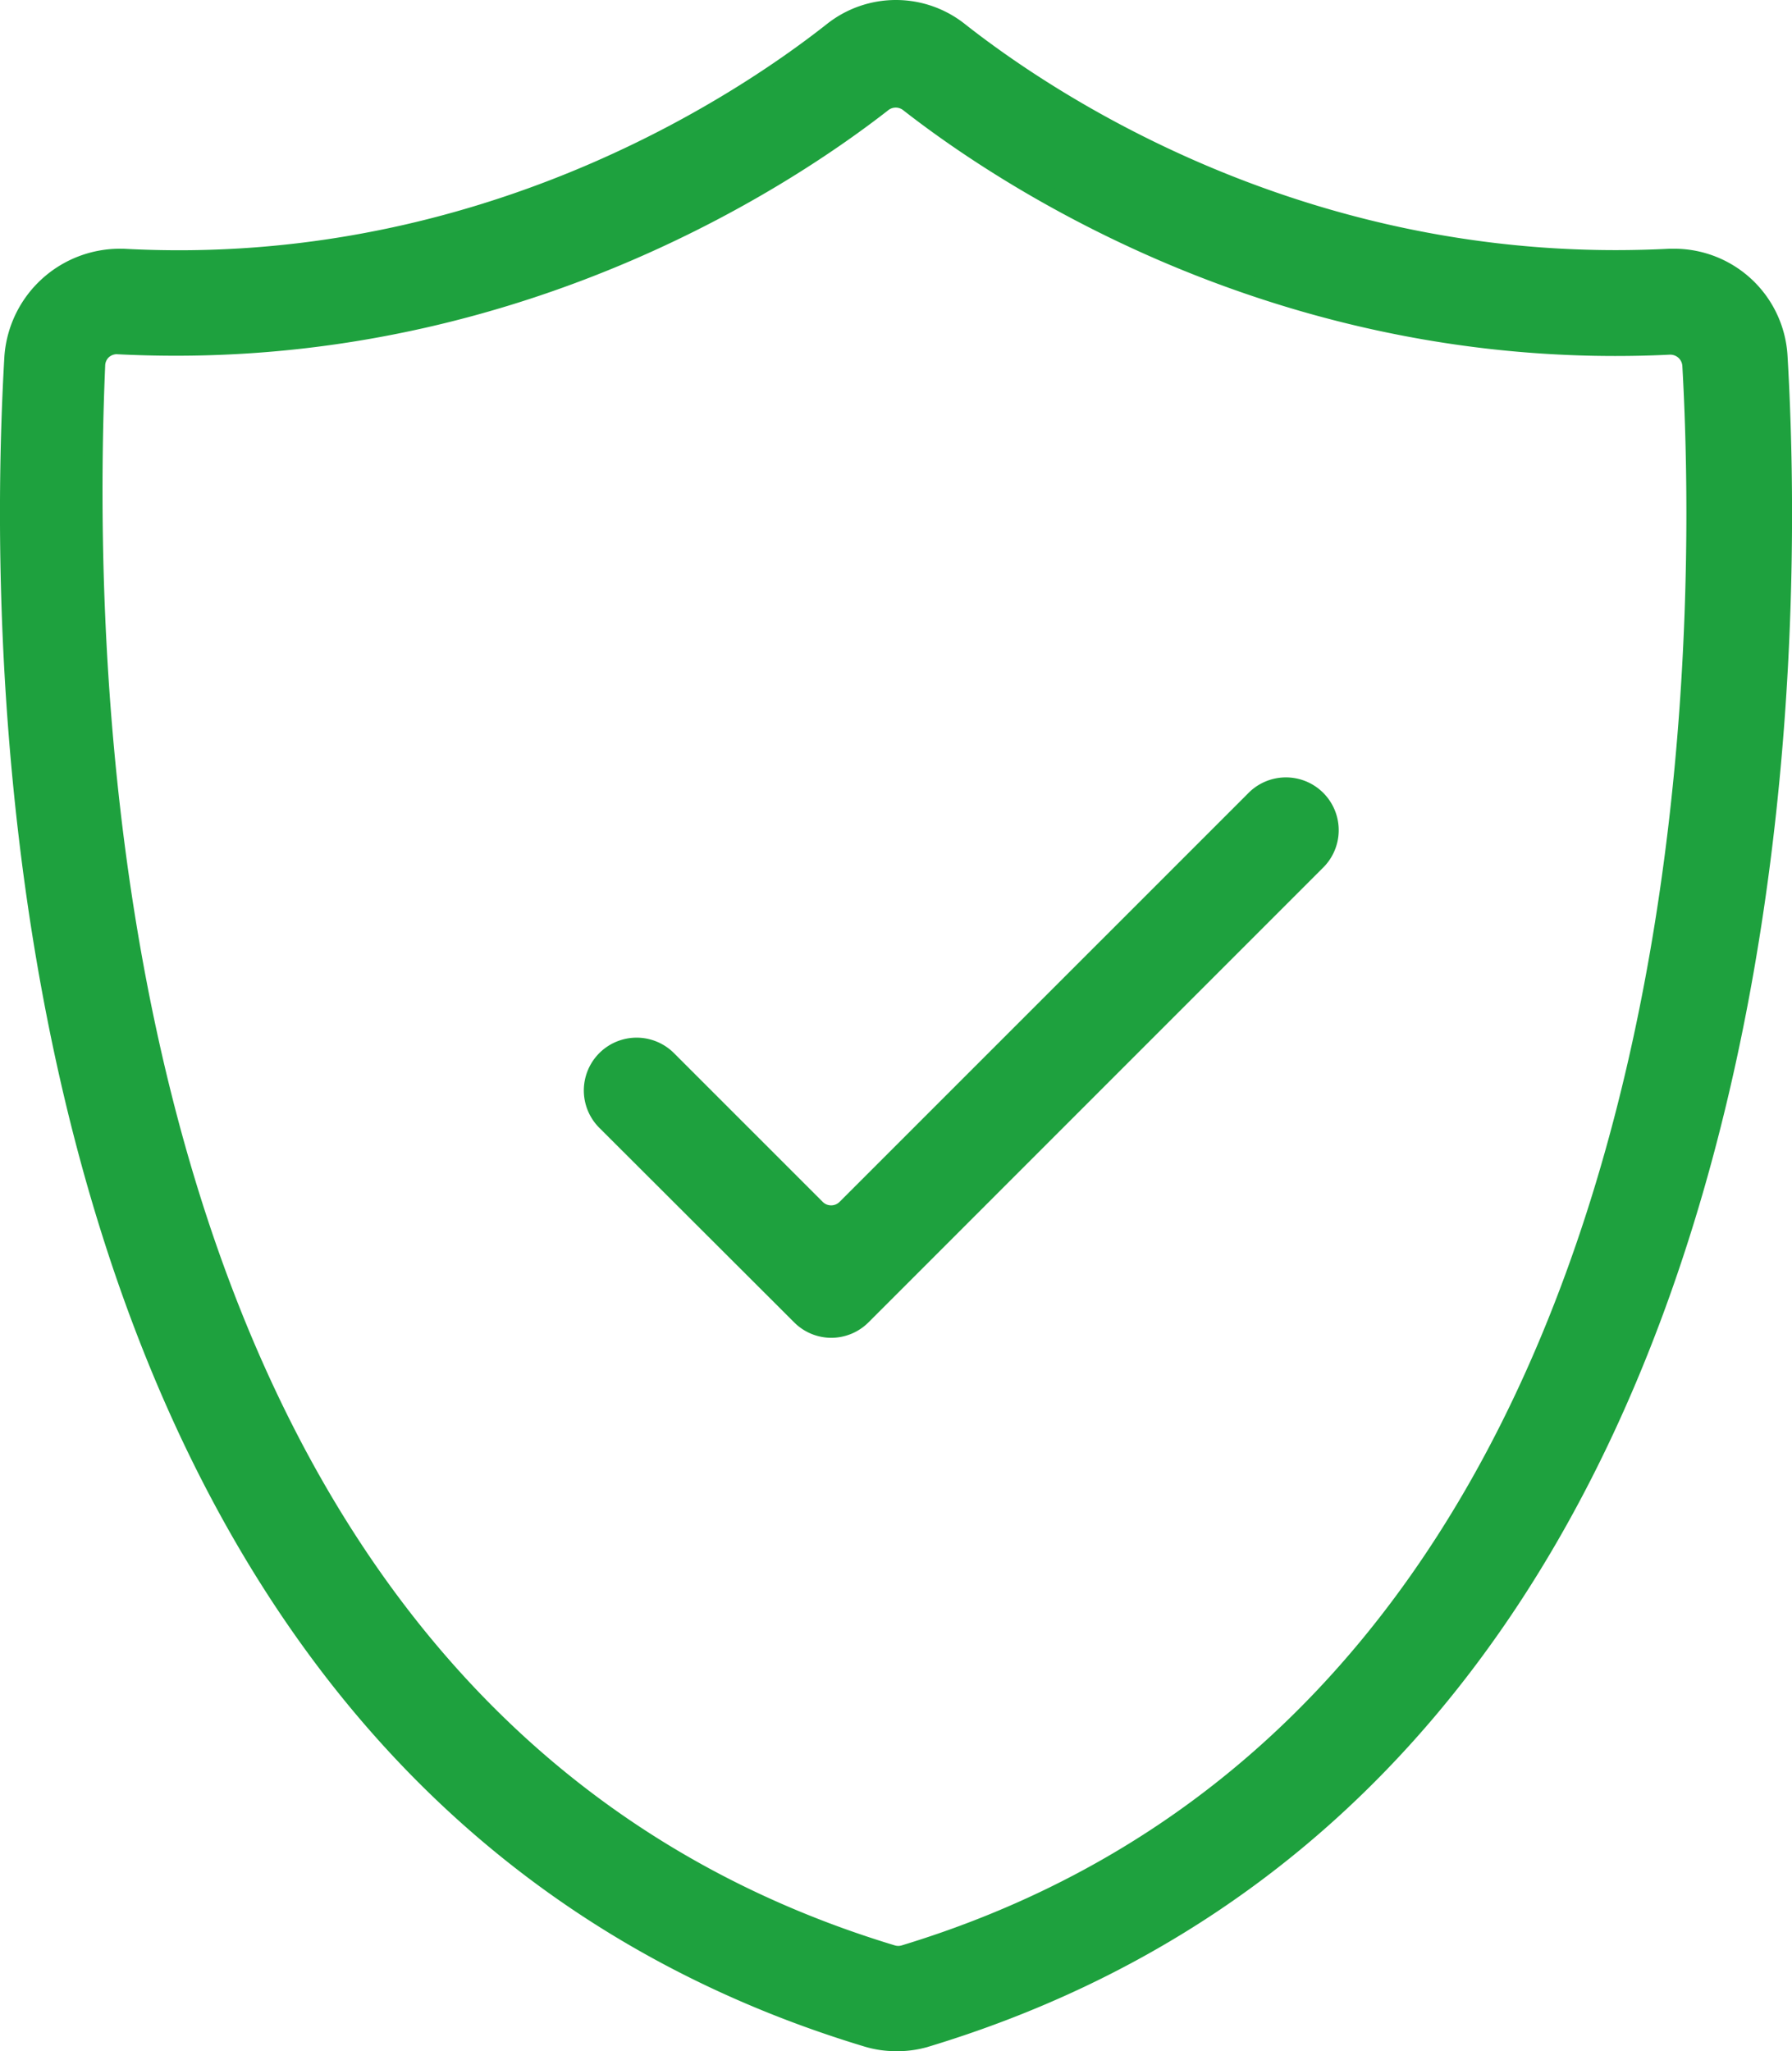<svg xmlns:dc="http://purl.org/dc/elements/1.1/" xmlns:cc="http://creativecommons.org/ns#" xmlns:rdf="http://www.w3.org/1999/02/22-rdf-syntax-ns#" xmlns:svg="http://www.w3.org/2000/svg" xmlns="http://www.w3.org/2000/svg" viewBox="0 0 271.56 310.8" data-name="Layer 1" id="Layer_1"><defs id="defs4"><style id="style2">.cls-1{fill:#1ea13e;stroke:#1ea13e;stroke-miterlimit:10;stroke-width:2.8px;}</style></defs><path id="path6" d="M135.77,309.4a15,15,0,0,1-4.43-.66C-.12,269-.84,103.73,2.07,54A16.15,16.15,0,0,1,18.4,39.09h.26c2.74.15,5.63.23,8.48.23,49.8,0,85.86-24.19,99.05-34.59a15.43,15.43,0,0,1,19.15,0c13.18,10.39,49.28,34.57,99.49,34.57,2.71,0,5.47-.07,8.19-.21l.8,0a15.81,15.81,0,0,1,15.67,15c2.92,49.7,2.23,215-129.28,254.72A15.06,15.06,0,0,1,135.77,309.4ZM17.71,52.27a3.22,3.22,0,0,0-2.17.84,3.19,3.19,0,0,0-1,2.25c-2.59,60.63,4,205.47,120.65,240.75a3.34,3.34,0,0,0,.94.14,3.28,3.28,0,0,0,.93-.14C258.39,259.23,259,102.5,256.34,55.34a3.23,3.23,0,0,0-3.22-3H253c-2.78.14-5.54.2-8.26.2-53.83,0-92.77-25.83-107-36.94a3.22,3.22,0,0,0-4,0C119.55,26.67,80.6,52.5,26.69,52.5c-2.92,0-5.88-.07-8.81-.22Z" class="cls-1"></path><path id="path8" d="M126,201.31a6.56,6.56,0,0,1-4.66-1.93L91.81,169.9a6.6,6.6,0,0,1,9.33-9.34l22.53,22.53a3.21,3.21,0,0,0,4.56,0l61.84-61.83a6.6,6.6,0,1,1,9.33,9.33l-68.78,68.79A6.6,6.6,0,0,1,126,201.31Z" class="cls-1"></path></svg>